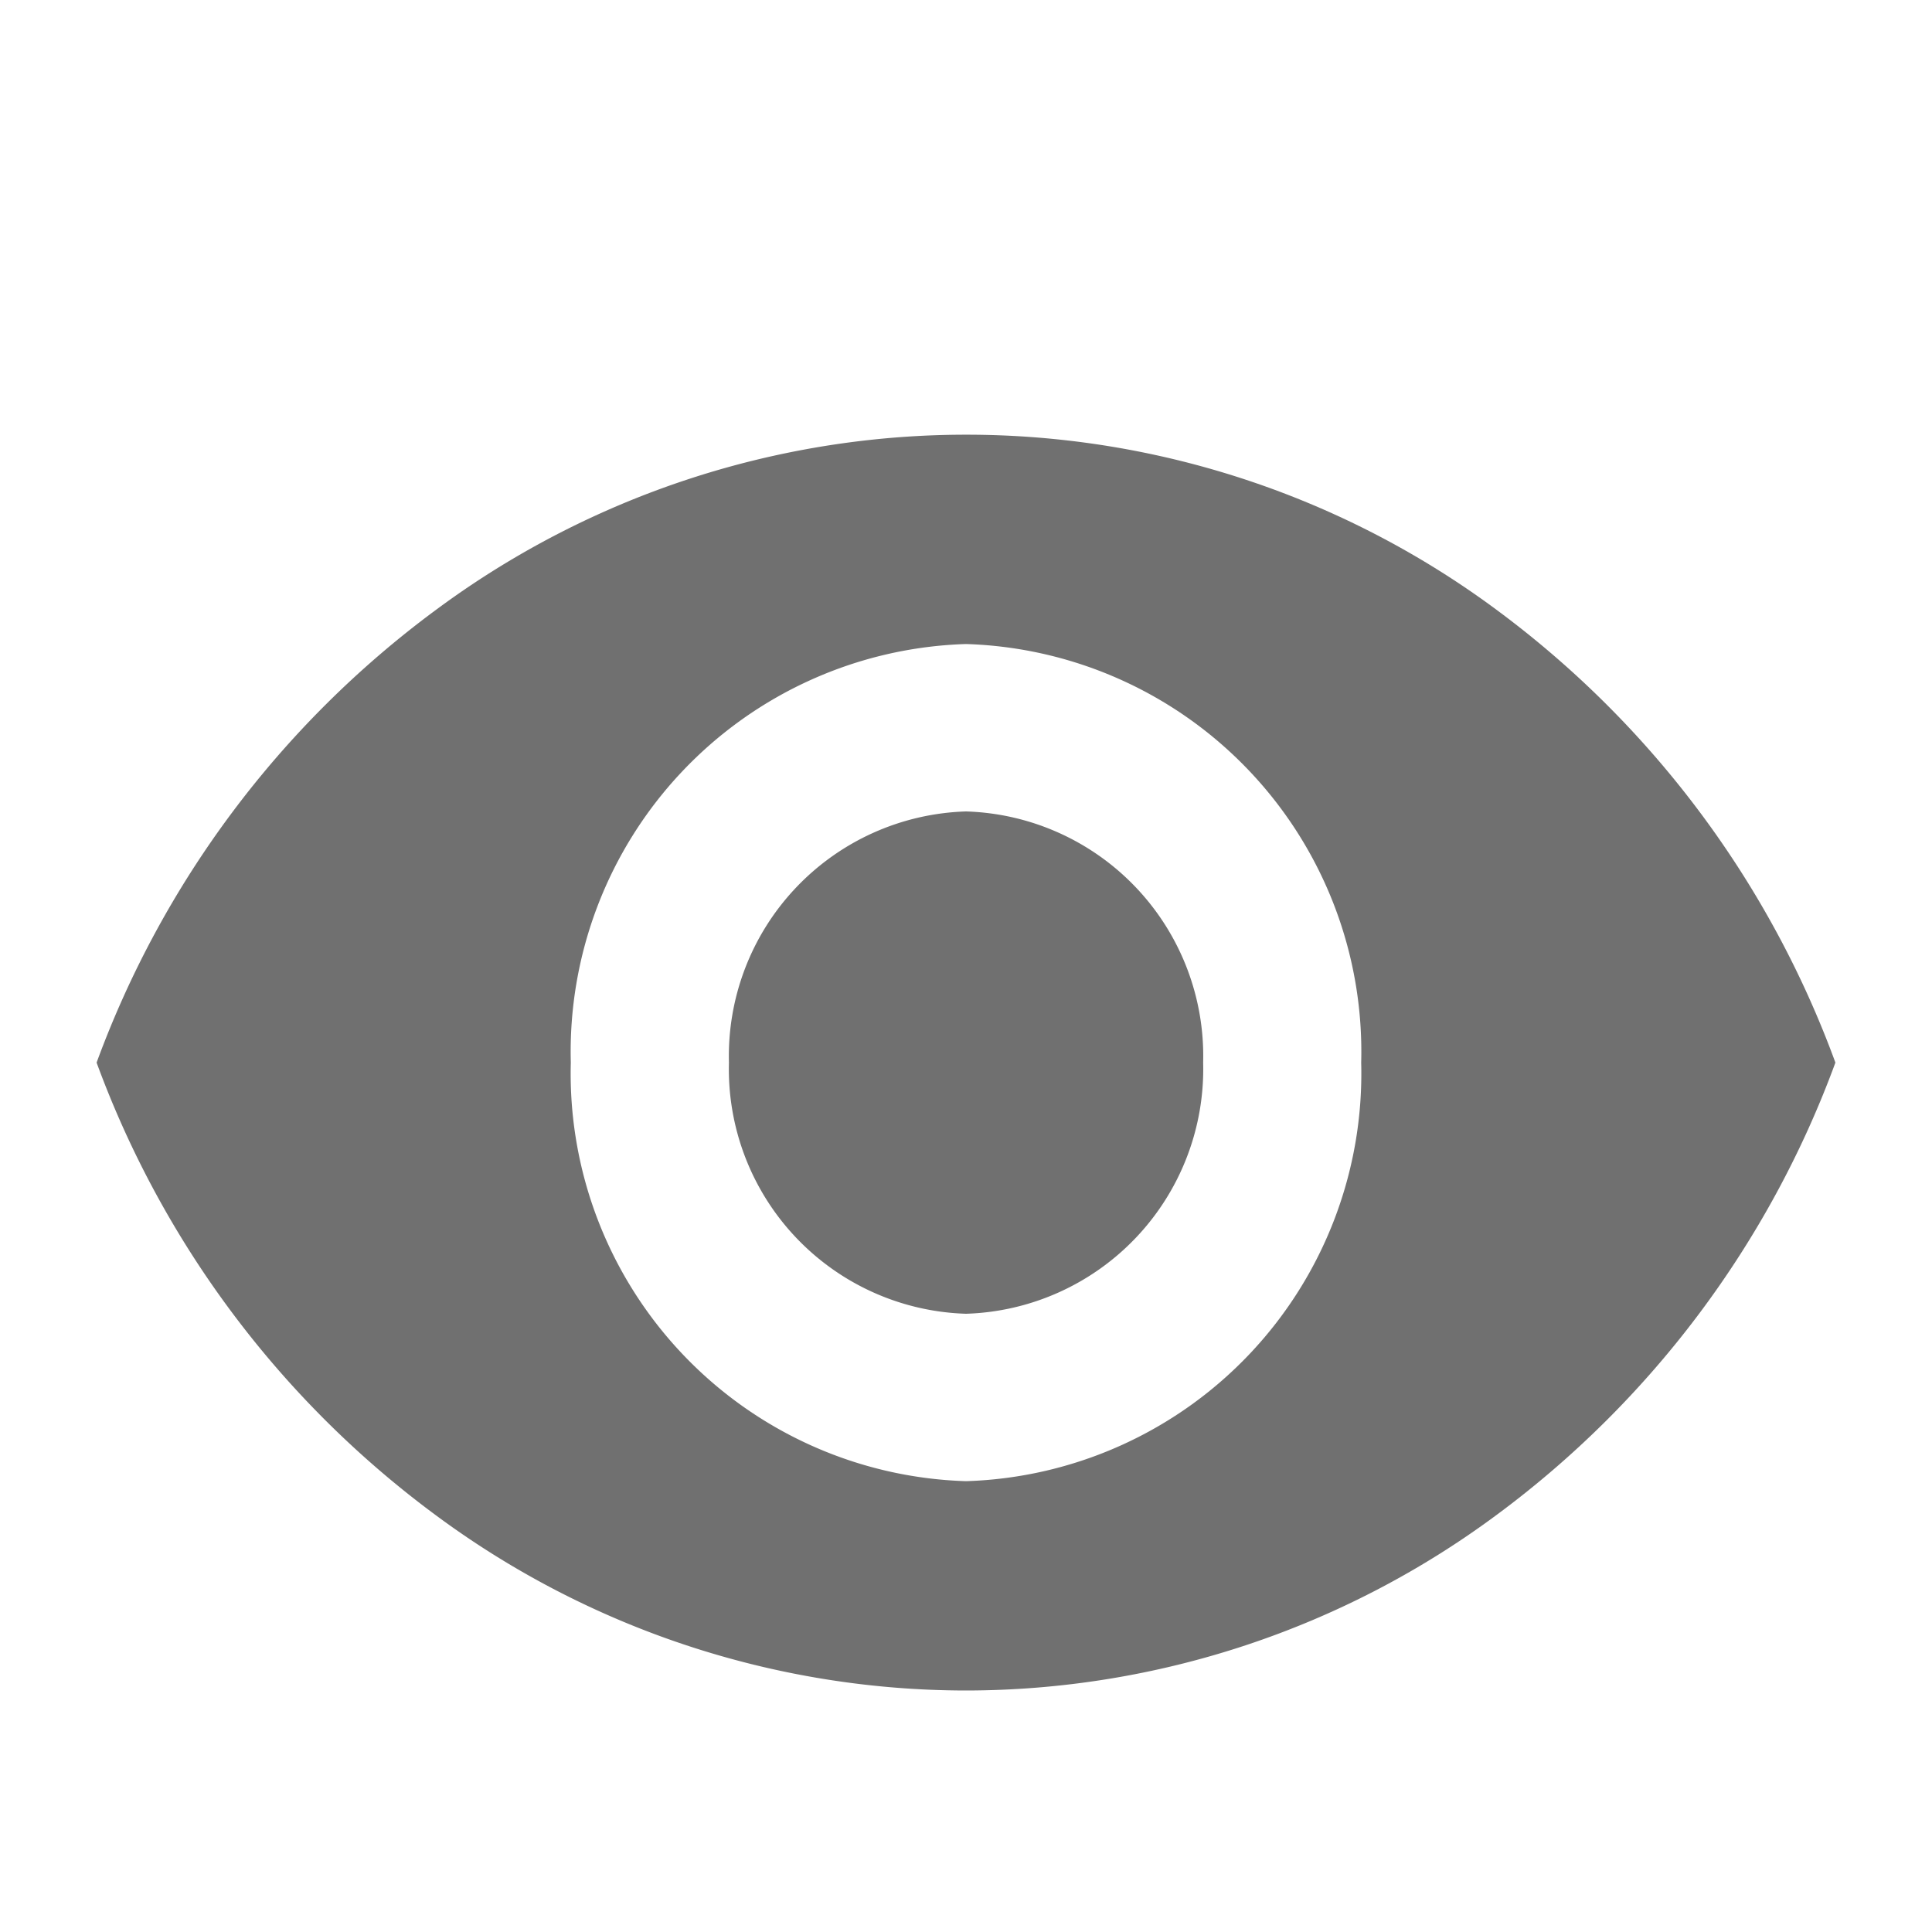 <svg id="Component_10_1" data-name="Component 10 – 1" xmlns="http://www.w3.org/2000/svg" width="20" height="20" viewBox="0 0 20 20">
  <rect id="Boundary" width="20" height="20" fill="none"/>
  <path id="_Color" data-name=" ↳Color" d="M9,13a9.23,9.23,0,0,1-5.5-1.823A10.183,10.183,0,0,1,0,6.5,10.182,10.182,0,0,1,3.5,1.823a9.217,9.217,0,0,1,11.006,0A10.183,10.183,0,0,1,18,6.5a10.183,10.183,0,0,1-3.5,4.677A9.23,9.23,0,0,1,9,13ZM9,2.167A4.222,4.222,0,0,0,4.909,6.5,4.222,4.222,0,0,0,9,10.833,4.222,4.222,0,0,0,13.091,6.5,4.222,4.222,0,0,0,9,2.167ZM9,9.1A2.533,2.533,0,0,1,6.546,6.5,2.533,2.533,0,0,1,9,3.9a2.533,2.533,0,0,1,2.455,2.6A2.534,2.534,0,0,1,9,9.1Z" transform="translate(1 4.5)" fill="#707070"/>
</svg>
